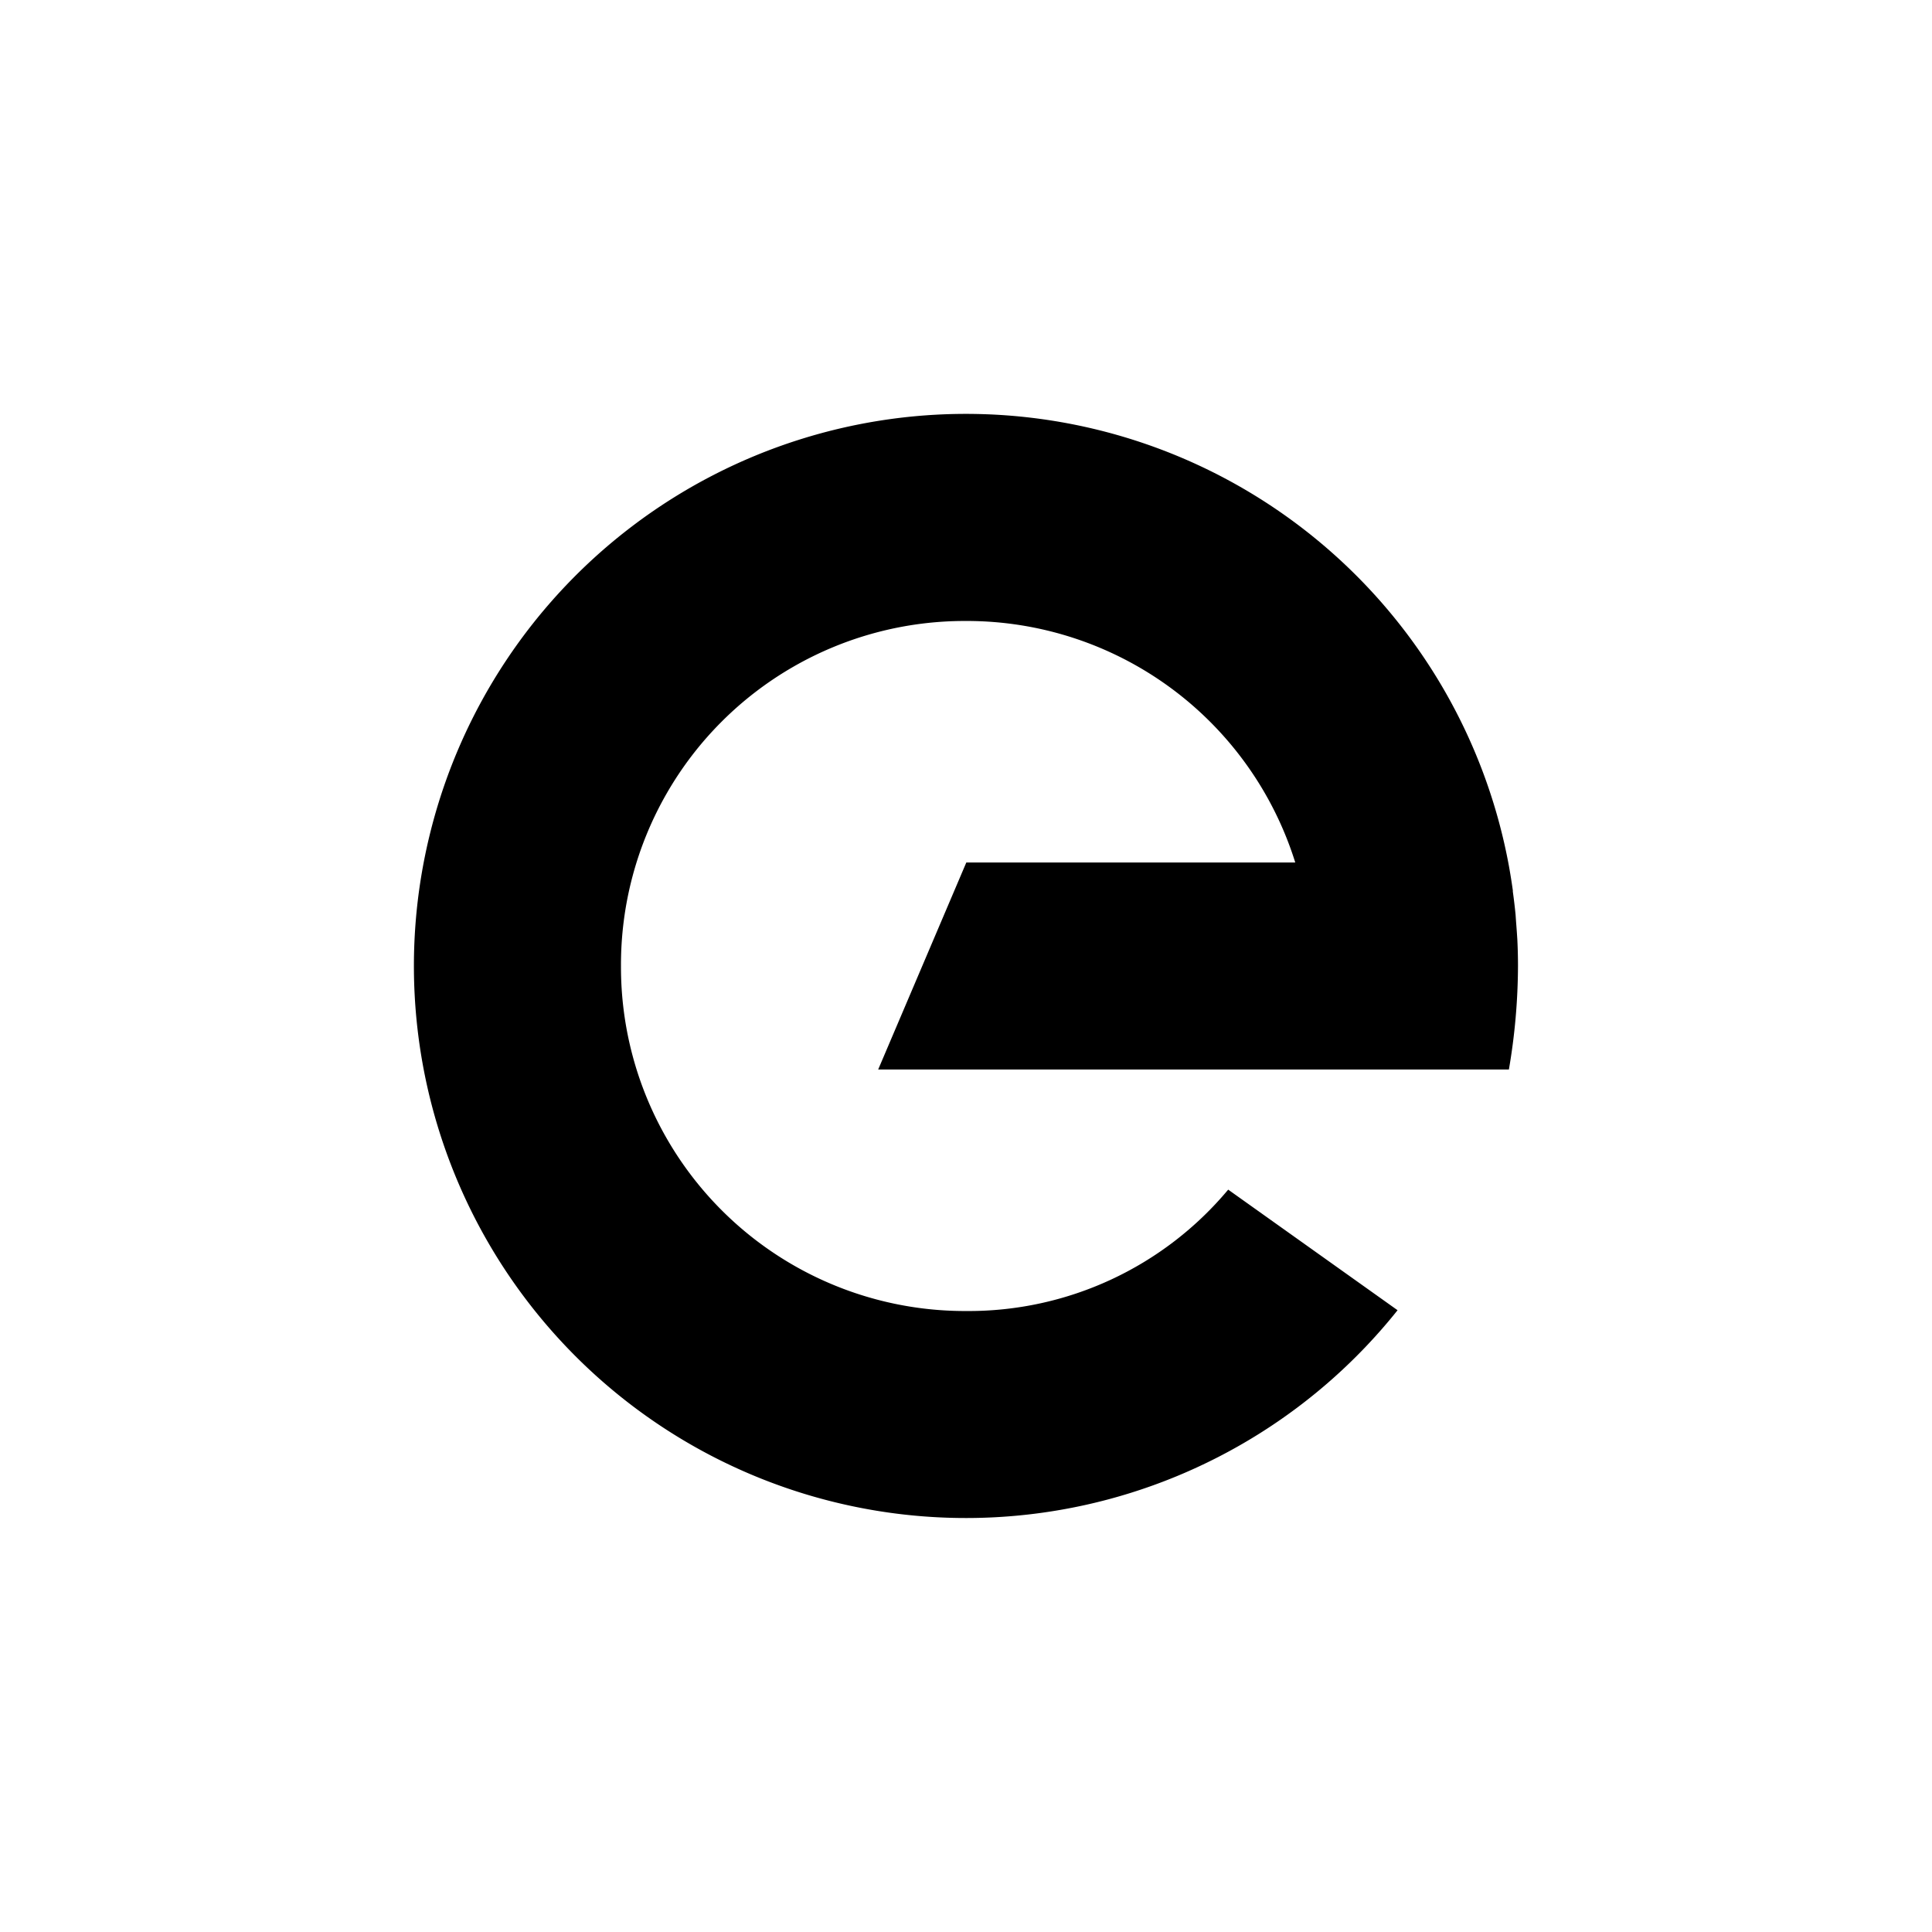 <?xml version="1.0" encoding="utf-8"?>
<!-- Generator: www.svgicons.com -->
<svg xmlns="http://www.w3.org/2000/svg" width="800" height="800" viewBox="0 0 24 24">
<path fill="currentColor" d="M18.857 12q0-.165-.008-.327q-.007-.113-.016-.224l-.006-.087q-.014-.143-.034-.286v-.015q-.021-.15-.048-.3a6.858 6.858 0 1 0-1.384 5.515l-2.104-1.498a4.2 4.2 0 0 1-3.253 1.508A4.273 4.273 0 0 1 7.714 12A4.27 4.27 0 0 1 12 7.714a4.275 4.275 0 0 1 4.09 3h-4.086l-1.095 2.572h7.835a7.7 7.7 0 0 0 .113-1.287"/>
</svg>